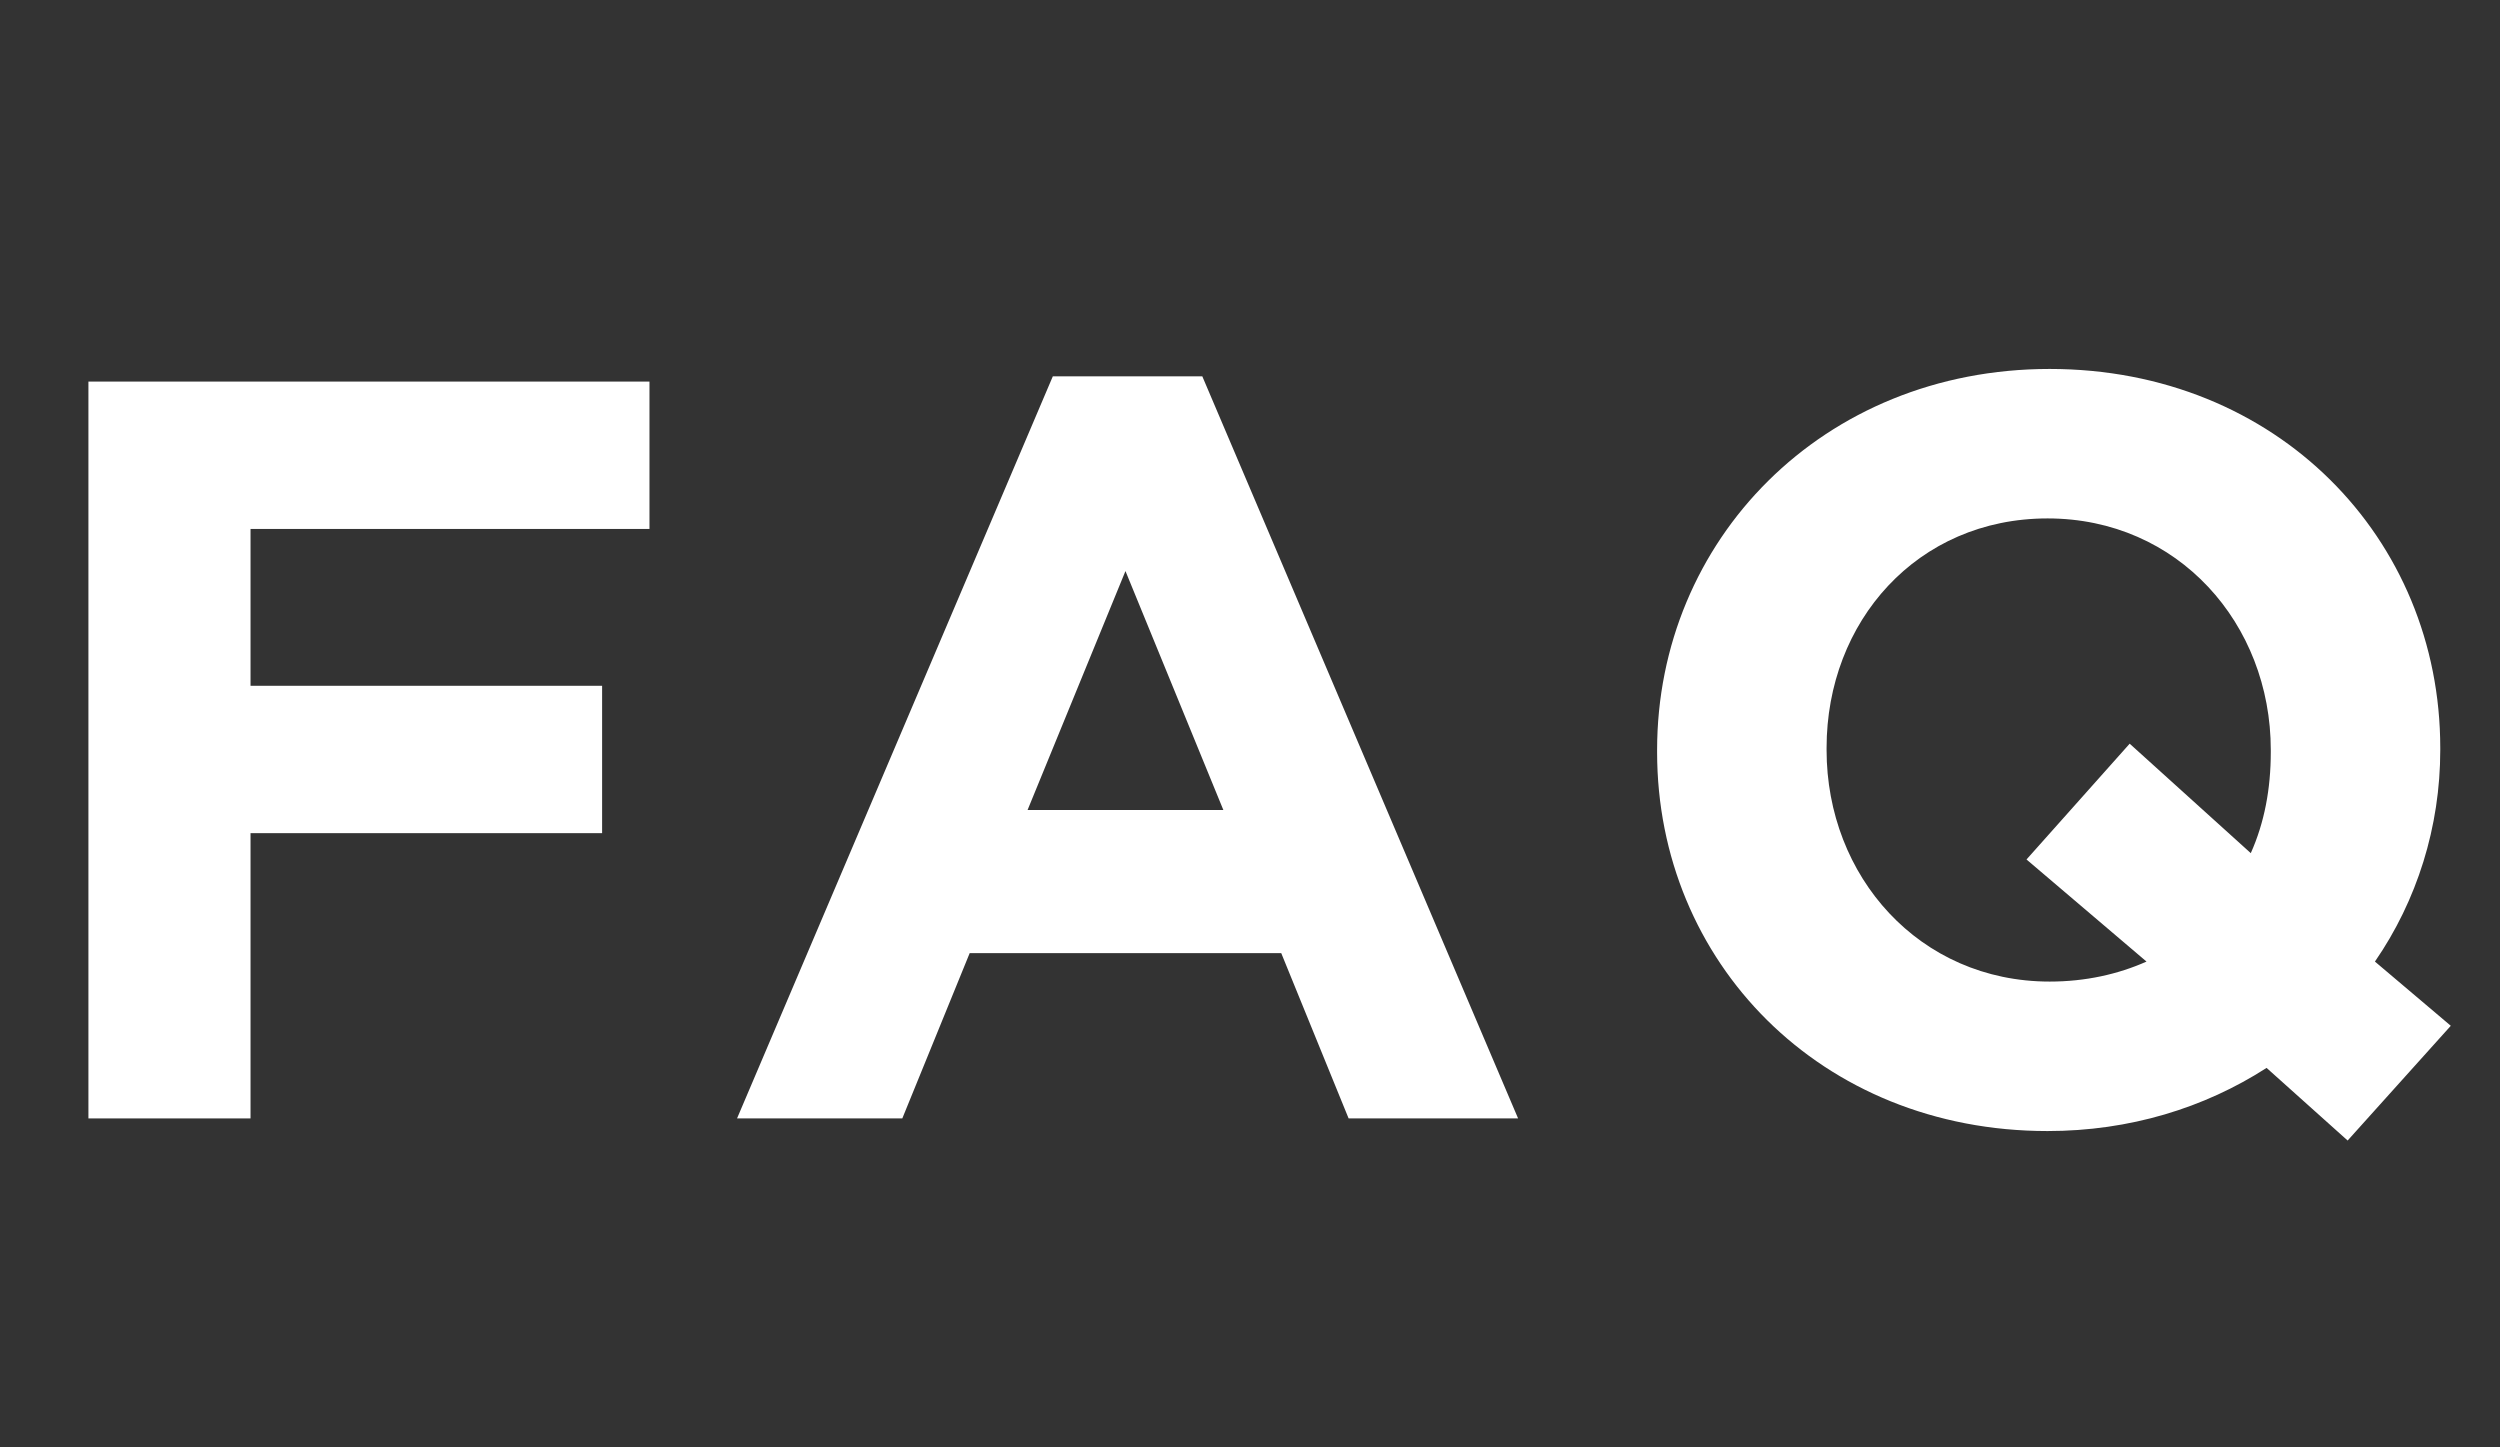 <svg width="38" height="22" viewBox="0 0 38 22" fill="none" xmlns="http://www.w3.org/2000/svg">
<rect x="0" y="0" width="38" height="22" fill="#333333" stroke="none"/>
<path d="M35.684 17.336L34.452 16.232C33.508 16.84 32.371 17.192 31.123 17.192C27.668 17.192 25.188 14.616 25.188 11.432V11.4C25.188 8.216 27.7 5.608 31.155 5.608C34.611 5.608 37.092 8.184 37.092 11.368V11.4C37.092 12.568 36.739 13.688 36.099 14.616L37.252 15.592L35.684 17.336ZM31.155 14.92C31.7 14.92 32.196 14.808 32.627 14.616L30.803 13.064L32.371 11.304L34.212 12.968C34.419 12.504 34.516 11.992 34.516 11.432V11.4C34.516 9.48 33.108 7.88 31.123 7.88C29.14 7.88 27.764 9.448 27.764 11.368V11.4C27.764 13.32 29.172 14.92 31.155 14.92Z" fill="white"/>
<path d="M11.203 17L16.003 5.72H18.275L23.075 17H20.499L19.475 14.488H14.739L13.715 17H11.203ZM15.619 12.312H18.595L17.107 8.68L15.619 12.312Z" fill="white"/>
<path d="M1.344 17V5.8H9.872V8.04H3.808V10.424H9.152V12.664H3.808V17H1.344Z" fill="white"/>
</svg>
